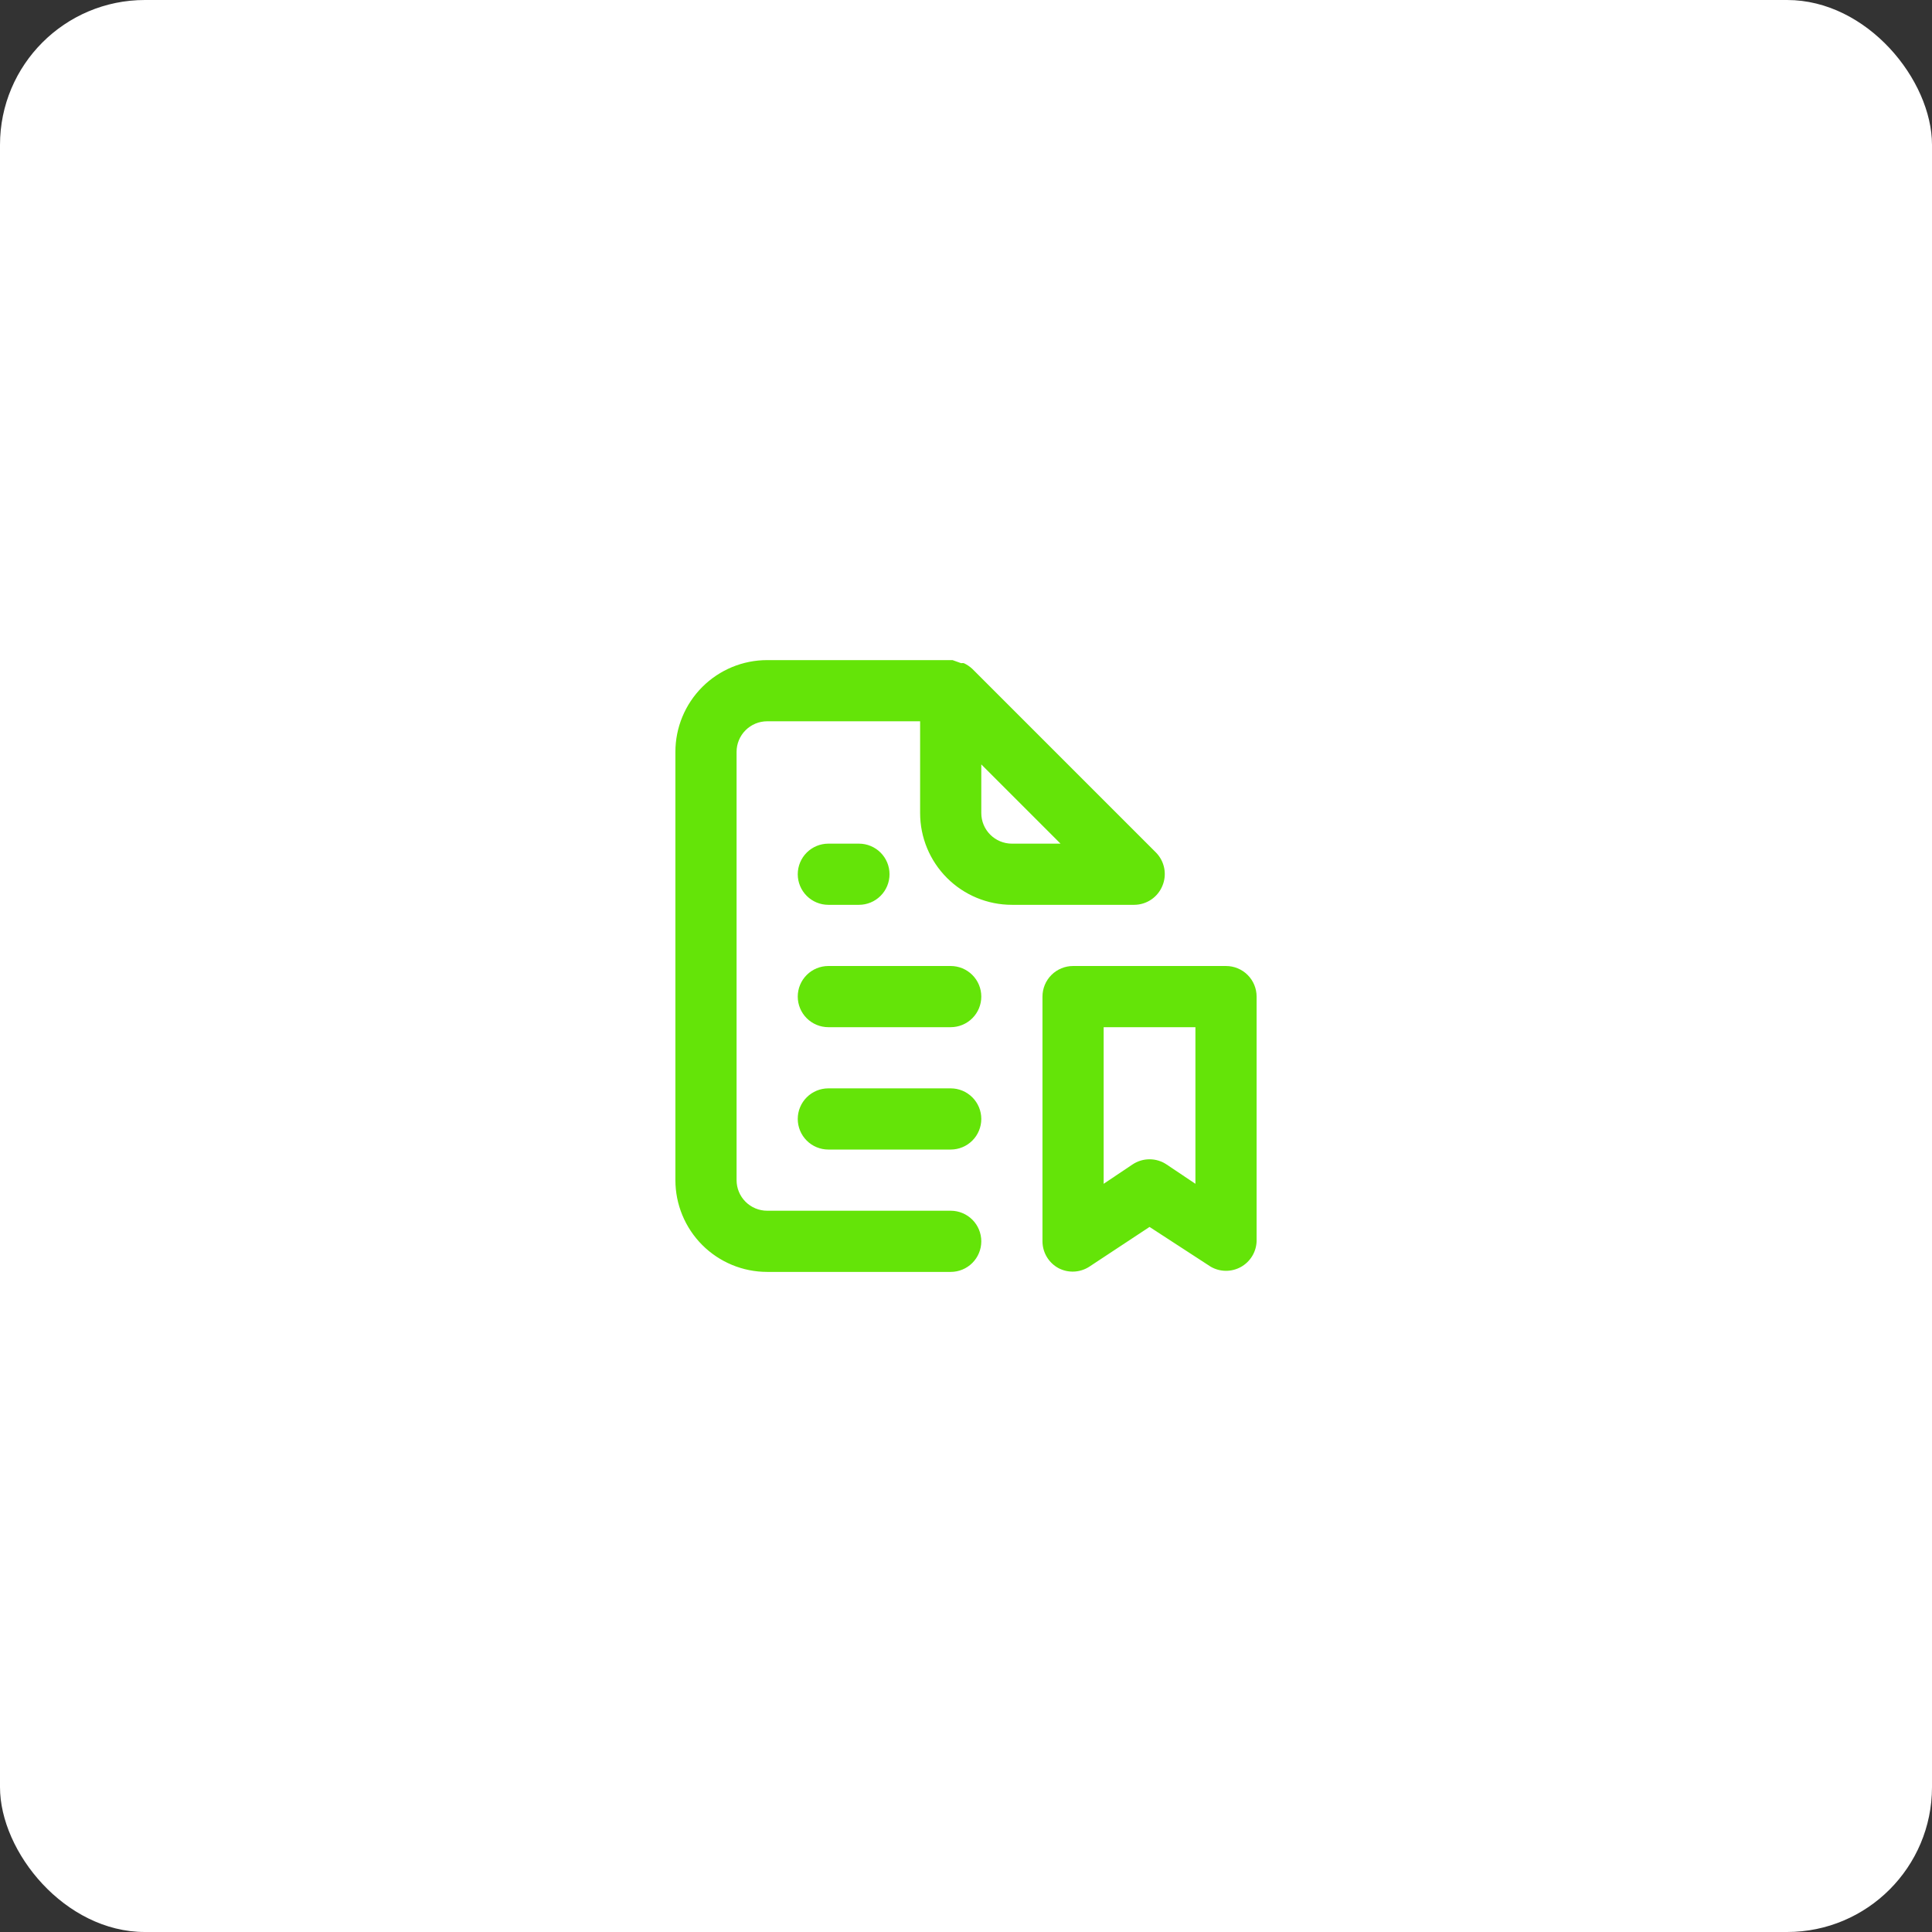 <?xml version="1.0" encoding="UTF-8"?> <svg xmlns="http://www.w3.org/2000/svg" width="200" height="200" viewBox="0 0 200 200" fill="none"><rect x="0" y="0" width="200" height="200" fill="#333333" stroke="none"/> <rect width="200" height="200" rx="15" fill="white"></rect> <path d="M85.75 93.667H88.917C89.757 93.667 90.562 93.334 91.156 92.74C91.75 92.146 92.083 91.341 92.083 90.501C92.083 89.661 91.75 88.855 91.156 88.261C90.562 87.668 89.757 87.334 88.917 87.334H85.75C84.91 87.334 84.105 87.668 83.511 88.261C82.917 88.855 82.583 89.661 82.583 90.501C82.583 91.341 82.917 92.146 83.511 92.74C84.105 93.334 84.91 93.667 85.75 93.667ZM98.417 112.667H85.75C84.91 112.667 84.105 113.001 83.511 113.595C82.917 114.189 82.583 114.994 82.583 115.834C82.583 116.674 82.917 117.479 83.511 118.073C84.105 118.667 84.91 119.001 85.75 119.001H98.417C99.257 119.001 100.062 118.667 100.656 118.073C101.25 117.479 101.583 116.674 101.583 115.834C101.583 114.994 101.25 114.189 100.656 113.595C100.062 113.001 99.257 112.667 98.417 112.667ZM98.417 100.001H85.75C84.91 100.001 84.105 100.334 83.511 100.928C82.917 101.522 82.583 102.327 82.583 103.167C82.583 104.007 82.917 104.813 83.511 105.406C84.105 106 84.91 106.334 85.75 106.334H98.417C99.257 106.334 100.062 106 100.656 105.406C101.25 104.813 101.583 104.007 101.583 103.167C101.583 102.327 101.25 101.522 100.656 100.928C100.062 100.334 99.257 100.001 98.417 100.001ZM120.33 91.704C120.573 91.127 120.639 90.492 120.52 89.877C120.402 89.263 120.104 88.698 119.665 88.252L100.665 69.252C100.403 69.006 100.104 68.803 99.778 68.651C99.684 68.637 99.588 68.637 99.493 68.651L98.607 68.334H79.417C76.897 68.334 74.481 69.335 72.699 71.117C70.918 72.898 69.917 75.314 69.917 77.834V122.167C69.917 124.687 70.918 127.103 72.699 128.885C74.481 130.666 76.897 131.667 79.417 131.667H98.417C99.257 131.667 100.062 131.334 100.656 130.74C101.25 130.146 101.583 129.341 101.583 128.501C101.583 127.661 101.25 126.855 100.656 126.261C100.062 125.668 99.257 125.334 98.417 125.334H79.417C78.577 125.334 77.771 125 77.178 124.406C76.584 123.813 76.25 123.007 76.25 122.167V77.834C76.25 76.994 76.584 76.189 77.178 75.595C77.771 75.001 78.577 74.667 79.417 74.667H95.25V84.167C95.25 86.687 96.251 89.103 98.033 90.885C99.814 92.666 102.231 93.667 104.75 93.667H117.417C118.042 93.664 118.652 93.476 119.171 93.127C119.689 92.777 120.093 92.282 120.33 91.704V91.704ZM104.75 87.334C103.91 87.334 103.105 87 102.511 86.406C101.917 85.813 101.583 85.007 101.583 84.167V79.132L109.785 87.334H104.75ZM126.917 100.001H111.083C110.244 100.001 109.438 100.334 108.844 100.928C108.25 101.522 107.917 102.327 107.917 103.167V128.501C107.918 129.074 108.075 129.635 108.371 130.126C108.666 130.617 109.089 131.018 109.595 131.287C110.09 131.542 110.644 131.661 111.2 131.633C111.756 131.605 112.294 131.431 112.762 131.129L119 127.012L125.333 131.129C125.806 131.403 126.342 131.549 126.889 131.554C127.435 131.559 127.974 131.423 128.452 131.159C128.93 130.894 129.332 130.51 129.618 130.044C129.903 129.579 130.064 129.047 130.083 128.501V103.167C130.083 102.327 129.75 101.522 129.156 100.928C128.562 100.334 127.757 100.001 126.917 100.001ZM123.75 122.547L120.773 120.552C120.25 120.198 119.632 120.009 119 120.009C118.368 120.009 117.75 120.198 117.227 120.552L114.25 122.547V106.334H123.75V122.547Z" fill="#64E408"></path> </svg> 